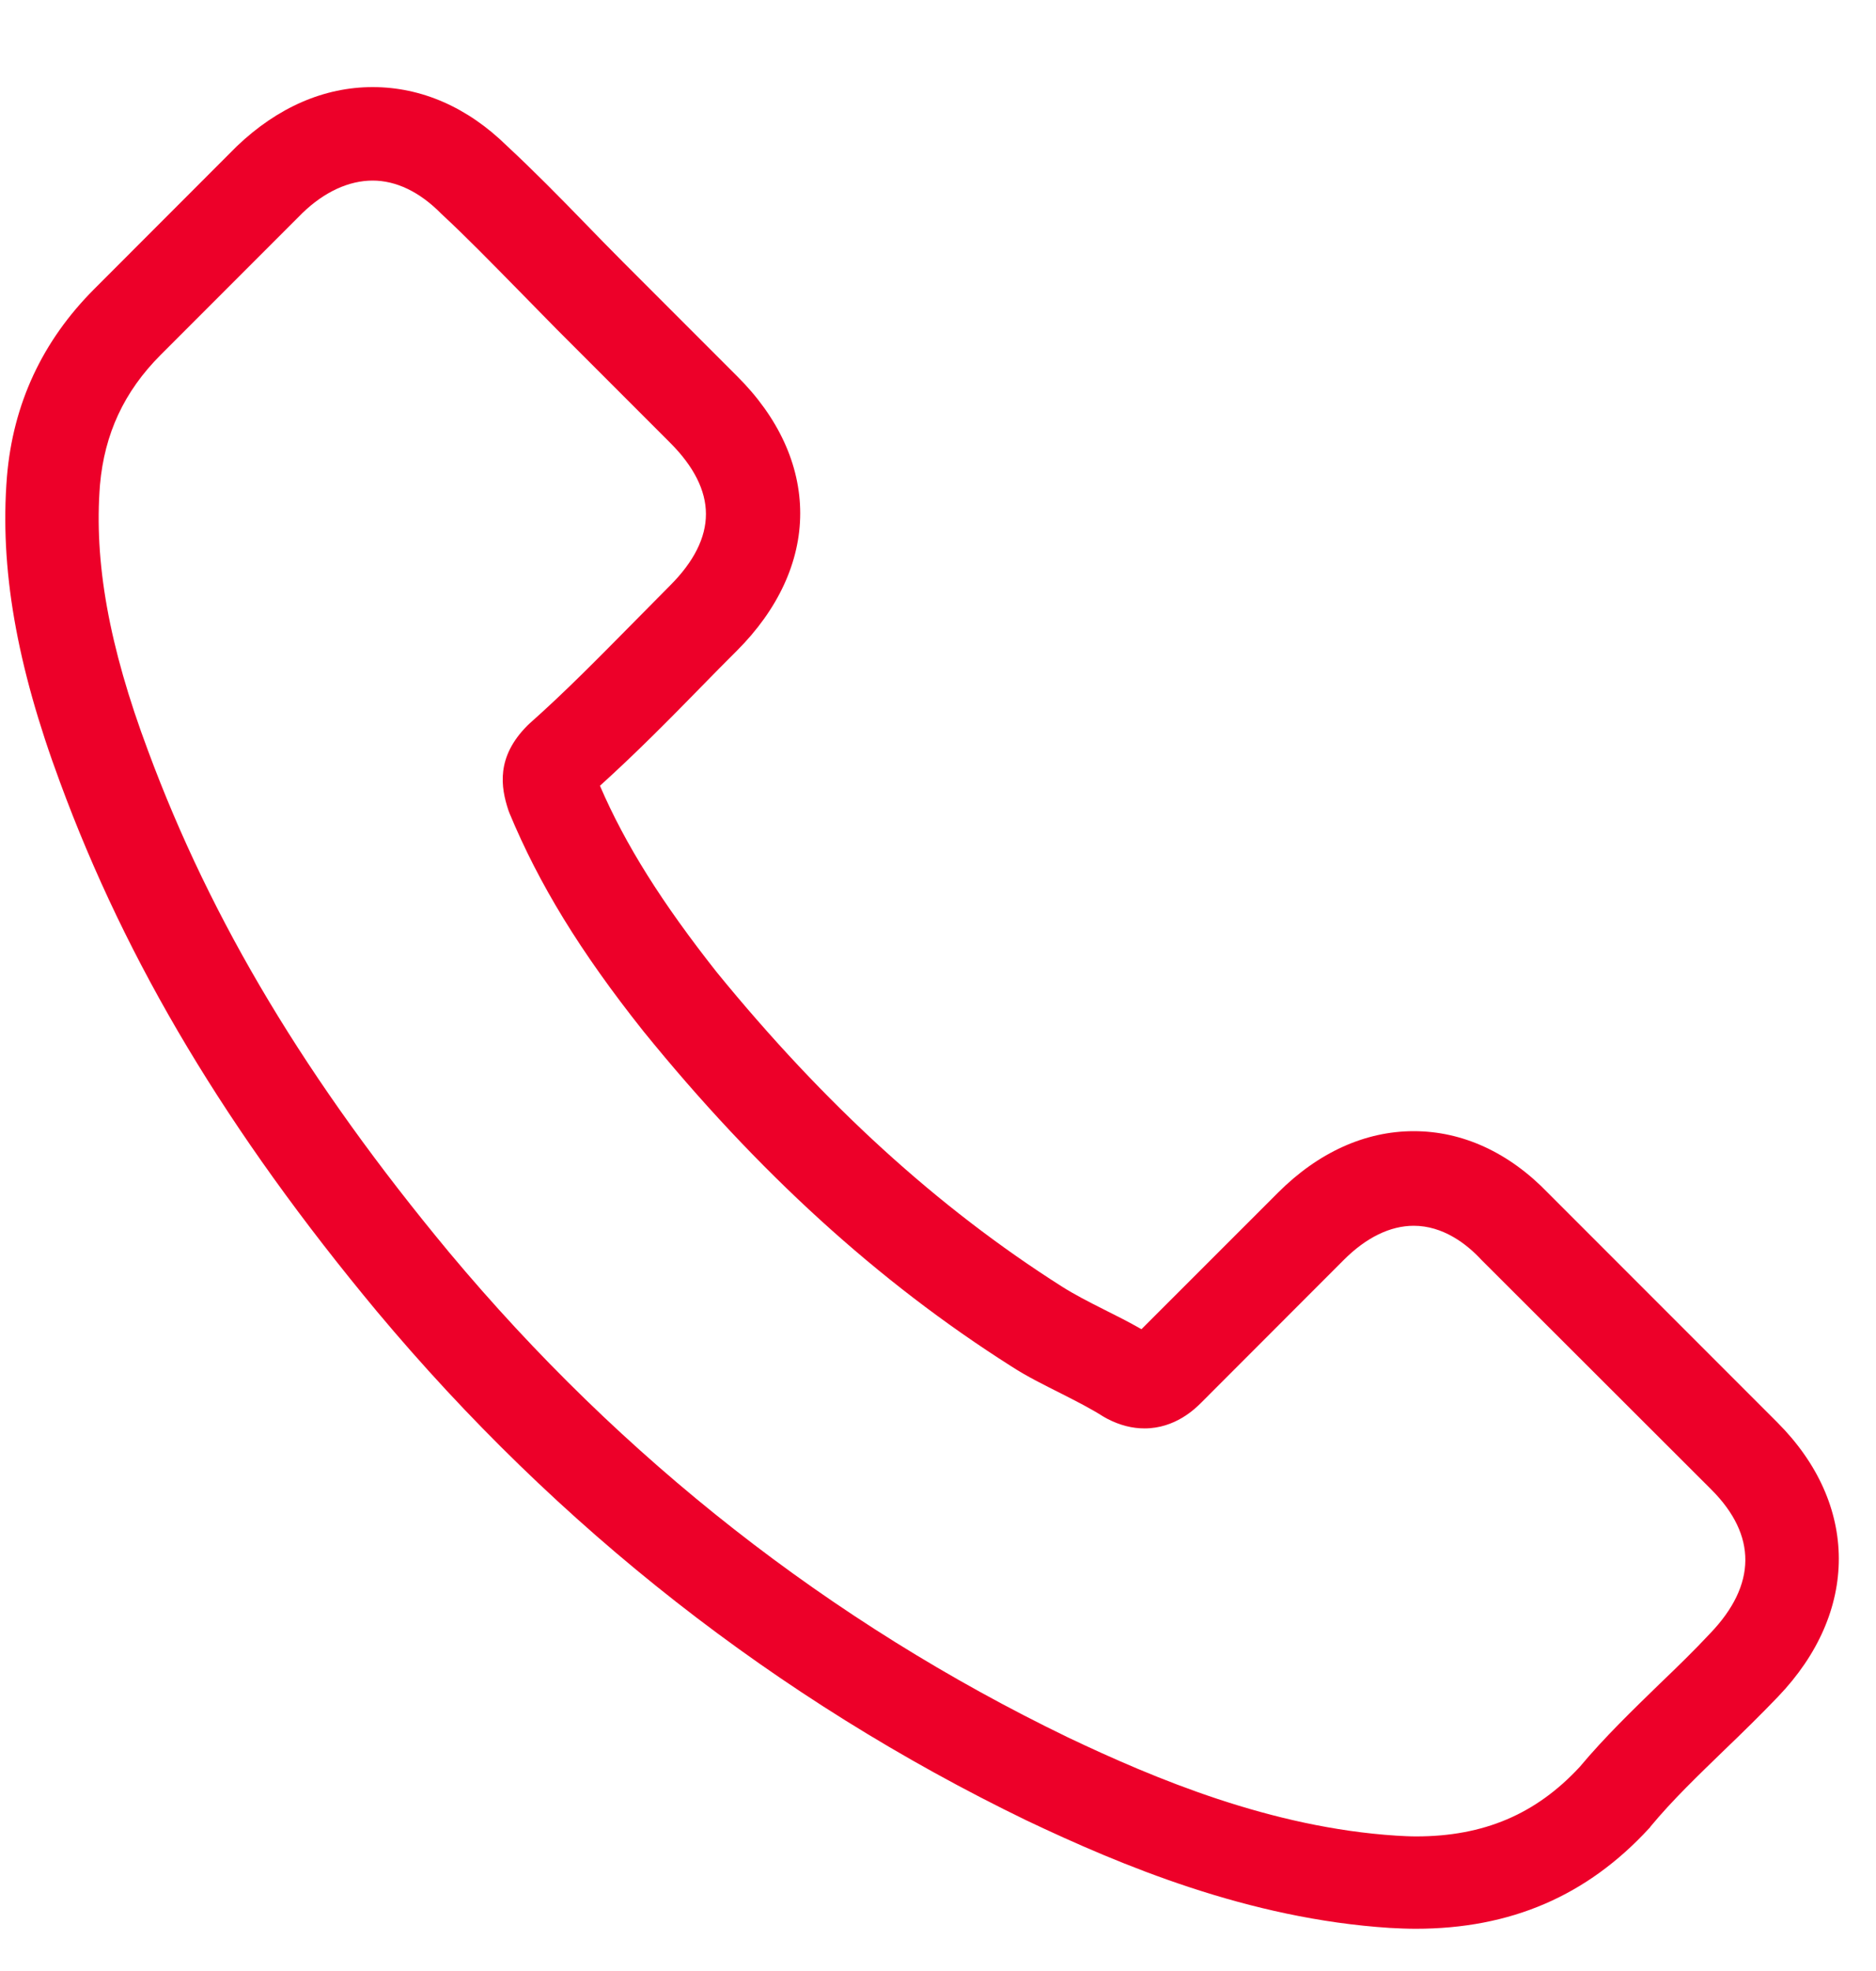 <svg width="20" height="21" viewBox="0 0 20 21" fill="none" xmlns="http://www.w3.org/2000/svg">
<path d="M4.017 13.971C5.953 16.285 8.283 18.106 10.942 19.395C11.954 19.875 13.308 20.444 14.816 20.541C14.91 20.546 14.999 20.55 15.093 20.55C16.105 20.55 16.918 20.2 17.581 19.48C17.585 19.476 17.593 19.468 17.597 19.46C17.833 19.175 18.102 18.919 18.382 18.647C18.573 18.464 18.768 18.273 18.955 18.078C19.821 17.175 19.821 16.028 18.947 15.154L16.504 12.711C16.089 12.28 15.593 12.052 15.072 12.052C14.552 12.052 14.052 12.28 13.625 12.707L12.169 14.162C12.035 14.085 11.897 14.016 11.767 13.951C11.604 13.869 11.454 13.792 11.32 13.707C9.994 12.865 8.791 11.767 7.64 10.357C7.059 9.621 6.668 9.003 6.396 8.372C6.778 8.027 7.136 7.665 7.482 7.311C7.604 7.185 7.73 7.059 7.856 6.933C8.295 6.494 8.531 5.986 8.531 5.469C8.531 4.953 8.299 4.445 7.856 4.006L6.644 2.794C6.502 2.652 6.367 2.513 6.229 2.371C5.961 2.095 5.68 1.81 5.404 1.554C4.985 1.143 4.493 0.928 3.973 0.928C3.456 0.928 2.96 1.143 2.525 1.558L1.005 3.079C0.452 3.632 0.139 4.302 0.074 5.079C-0.004 6.051 0.175 7.083 0.639 8.332C1.35 10.263 2.424 12.056 4.017 13.971ZM1.066 5.164C1.114 4.624 1.322 4.172 1.712 3.782L3.225 2.269C3.46 2.042 3.721 1.924 3.973 1.924C4.221 1.924 4.473 2.042 4.705 2.278C4.977 2.53 5.233 2.794 5.51 3.075C5.648 3.217 5.79 3.359 5.932 3.505L7.144 4.717C7.396 4.969 7.526 5.225 7.526 5.477C7.526 5.73 7.396 5.986 7.144 6.238C7.018 6.364 6.892 6.494 6.766 6.62C6.388 7.002 6.034 7.364 5.644 7.71C5.636 7.718 5.632 7.722 5.623 7.73C5.286 8.067 5.339 8.389 5.42 8.633C5.424 8.645 5.428 8.653 5.432 8.665C5.745 9.417 6.18 10.133 6.859 10.987C8.079 12.491 9.364 13.658 10.779 14.556C10.954 14.67 11.141 14.76 11.316 14.849C11.478 14.931 11.629 15.008 11.763 15.093C11.779 15.101 11.791 15.11 11.808 15.118C11.942 15.187 12.072 15.219 12.202 15.219C12.527 15.219 12.739 15.012 12.808 14.943L14.328 13.422C14.564 13.186 14.82 13.06 15.072 13.06C15.382 13.06 15.634 13.251 15.792 13.422L18.244 15.87C18.732 16.358 18.728 16.886 18.232 17.403C18.061 17.586 17.882 17.76 17.691 17.943C17.406 18.22 17.11 18.505 16.841 18.826C16.374 19.33 15.817 19.566 15.097 19.566C15.028 19.566 14.955 19.562 14.886 19.558C13.552 19.472 12.312 18.952 11.381 18.509C8.852 17.285 6.632 15.549 4.79 13.345C3.273 11.519 2.253 9.82 1.578 7.998C1.159 6.88 1.001 5.982 1.066 5.164Z" fill="#ED0029"/>
</svg>
